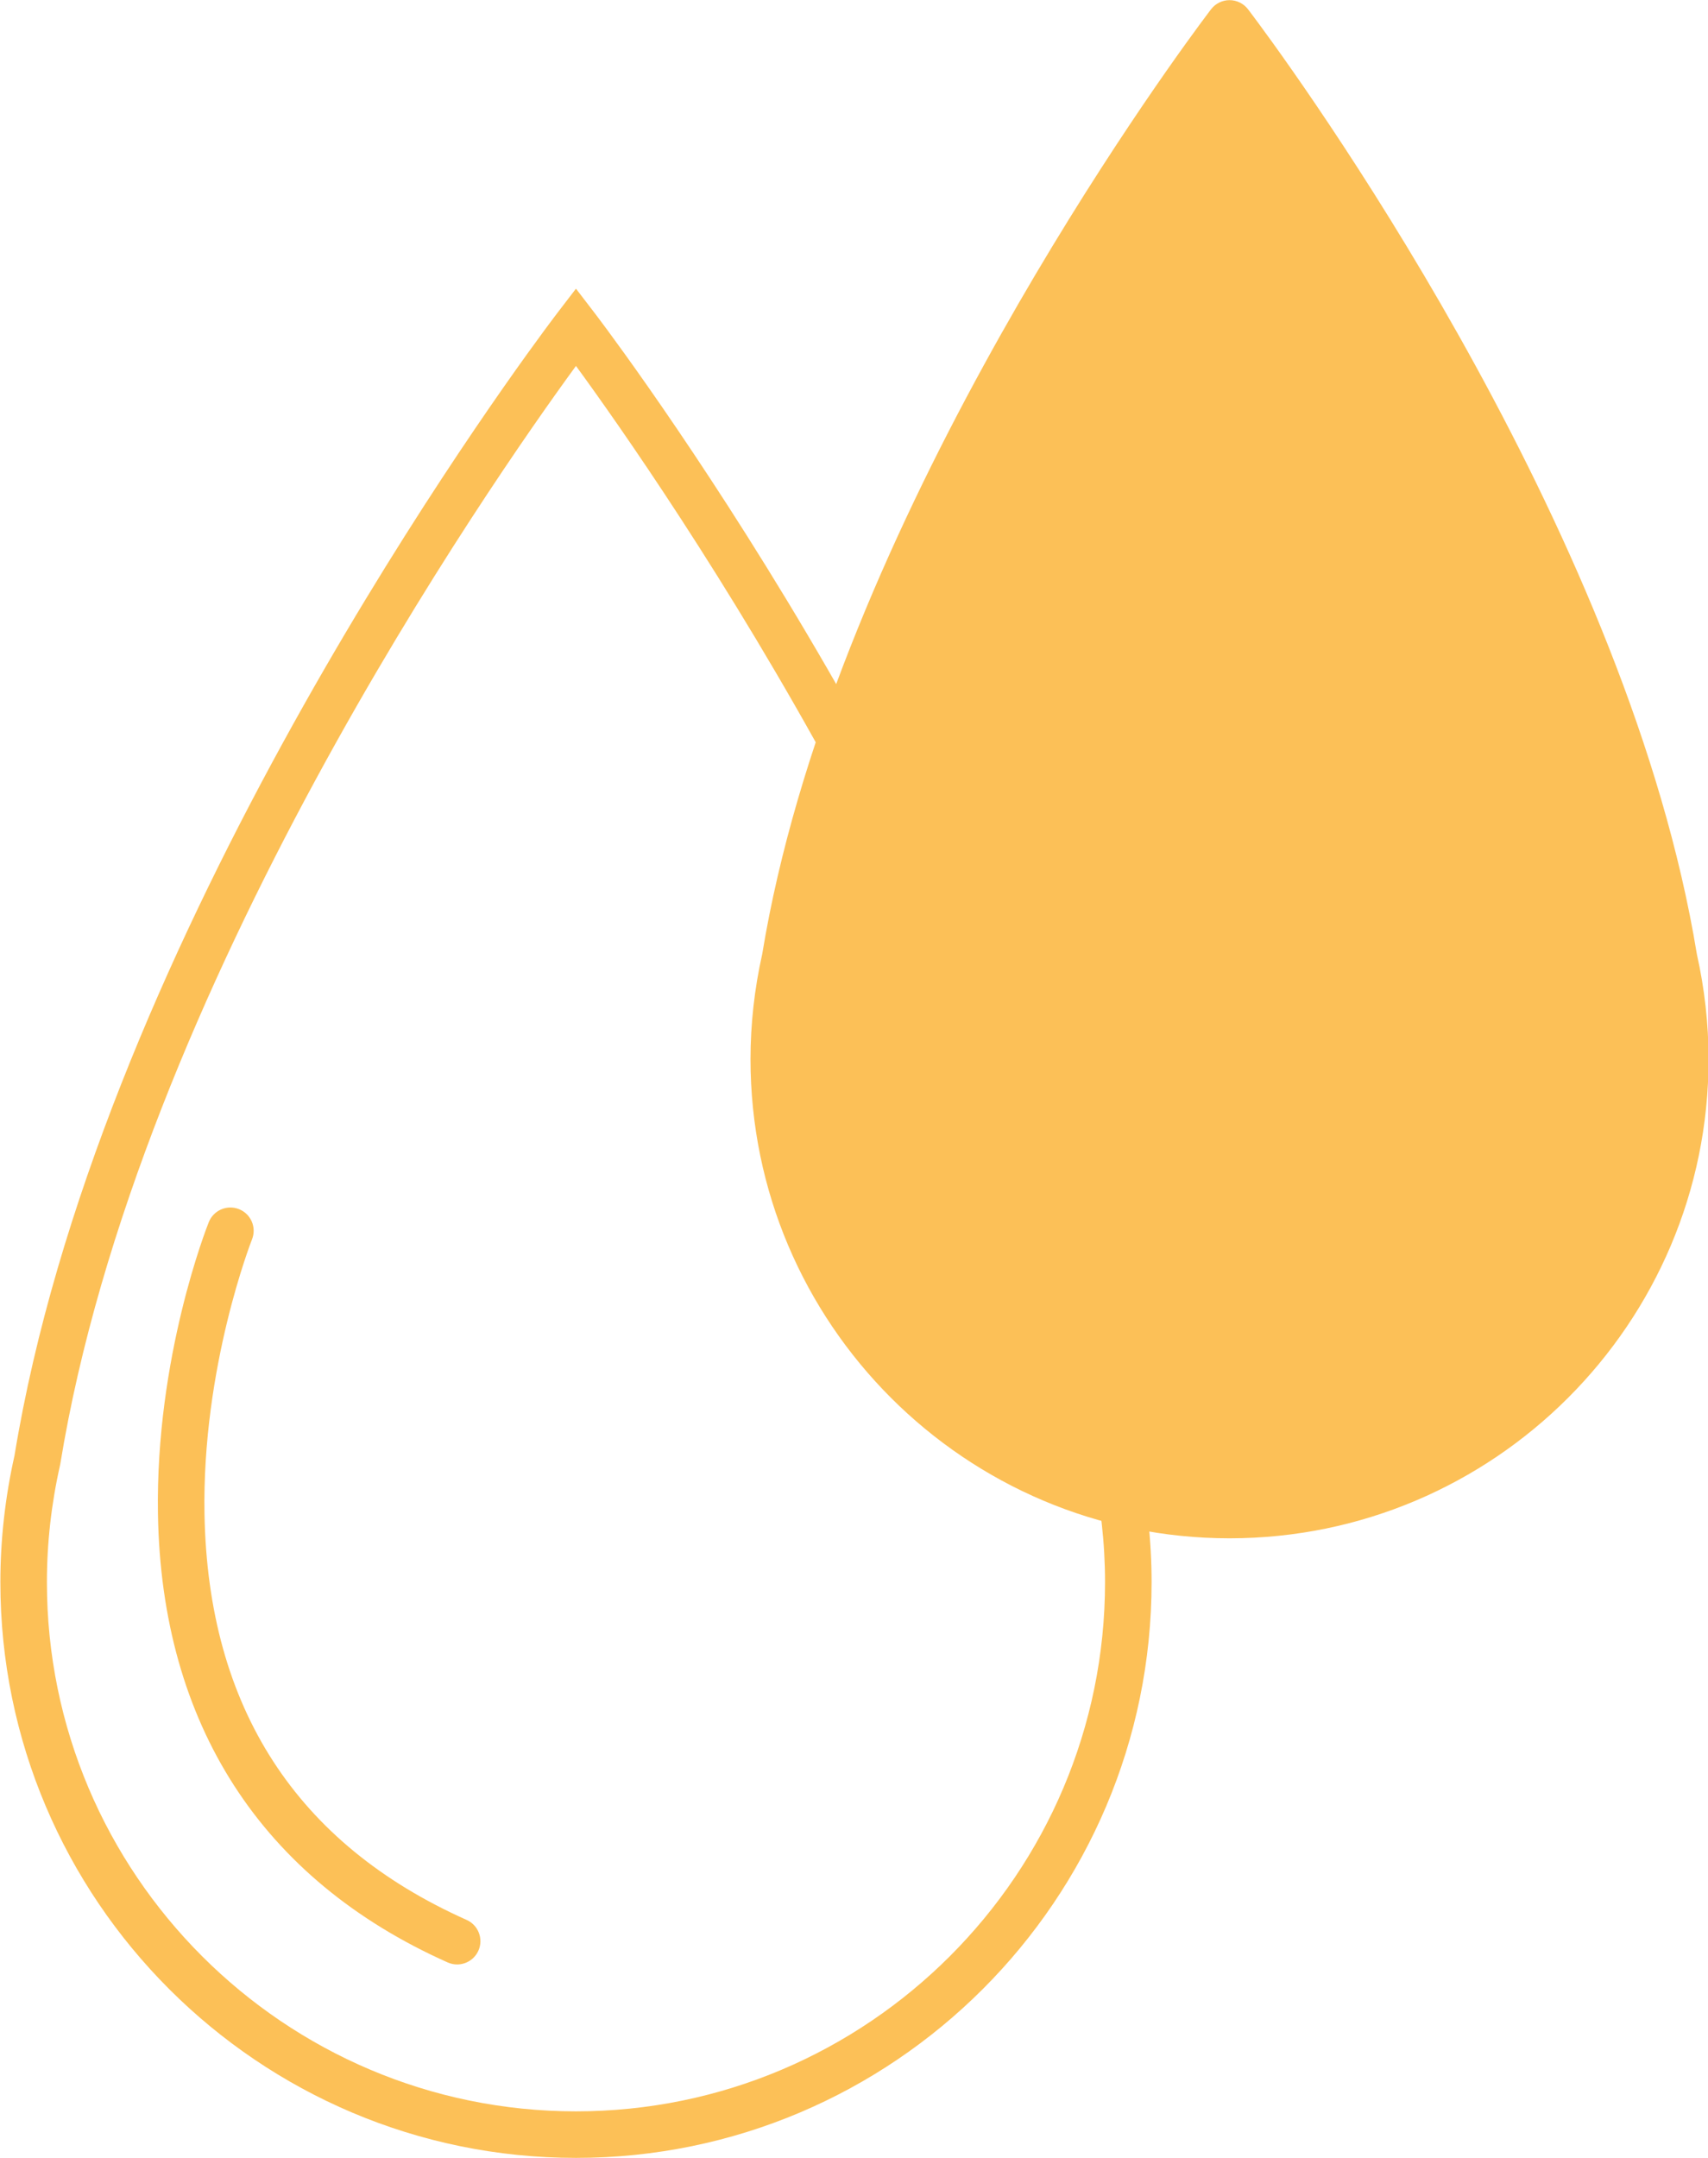 <?xml version="1.0" encoding="UTF-8" standalone="no"?><svg xmlns="http://www.w3.org/2000/svg" xmlns:xlink="http://www.w3.org/1999/xlink" fill="#000000" height="231.8" preserveAspectRatio="xMidYMid meet" version="1" viewBox="120.8 96.7 183.5 231.8" width="183.5" zoomAndPan="magnify"><g id="change1_2"><path d="M182.68,328.486c-34.099,0-61.84-27.741-61.84-61.84c0-4.535,0.51-9.107,1.517-13.592 c8.751-53.441,48.945-110.049,56.917-120.858c0.917-1.243,1.422-1.901,1.422-1.901l1.983-2.588l1.985,2.587 c0,0,0.505,0.658,1.423,1.903c7.972,10.81,48.165,67.424,56.917,120.857c1.007,4.484,1.517,9.057,1.517,13.592 C244.521,300.745,216.779,328.486,182.68,328.486z M182.68,136.006c-9.117,12.479-47.064,66.85-55.4,117.928l-0.029,0.148 c-0.937,4.146-1.411,8.374-1.411,12.564c0,31.342,25.498,56.84,56.84,56.84s56.84-25.498,56.84-56.84 c0-4.189-0.475-8.417-1.411-12.564l-0.029-0.148C229.745,202.862,191.797,148.485,182.68,136.006z" fill="#fcc057"/></g><g id="change2_1"><path d="M300.646,199.648c-7.124-43.644-40.012-89.963-46.599-98.896c-0.742-1.006-1.15-1.539-1.15-1.539 s-0.408,0.533-1.15,1.539c-6.588,8.933-39.477,55.252-46.599,98.896c-0.786,3.482-1.215,7.101-1.215,10.821 c0,27.042,21.922,48.964,48.965,48.964c27.042,0,48.964-21.922,48.964-48.964C301.86,206.749,301.432,203.131,300.646,199.648z" fill="#fcc057"/></g><g id="change1_3"><path d="M252.896,261.934c-28.378,0-51.465-23.087-51.465-51.464c0-3.768,0.424-7.568,1.26-11.298 c7.241-44.193,40.455-90.97,47.042-99.902c0.76-1.03,1.178-1.575,1.178-1.575c0.473-0.618,1.207-0.98,1.985-0.98 c0.778,0,1.512,0.362,1.985,0.98c0,0,0.418,0.545,1.177,1.574c6.588,8.935,39.803,55.718,47.042,99.903 c0.835,3.727,1.259,7.527,1.259,11.298C304.36,238.847,281.273,261.934,252.896,261.934z M252.896,103.414 c-8.087,11.134-38.522,55.215-45.282,96.637c-0.008,0.05-0.018,0.1-0.029,0.148c-0.766,3.392-1.154,6.848-1.154,10.271 c0,25.62,20.844,46.464,46.465,46.464c25.62,0,46.464-20.844,46.464-46.464c0-3.426-0.388-6.882-1.153-10.271 c-0.011-0.049-0.021-0.099-0.029-0.148C291.418,158.637,260.983,114.55,252.896,103.414z" fill="#fcc057"/></g><g id="change1_1"><path d="M169.911,307.708c-0.34,0-0.686-0.07-1.017-0.218c-19.994-8.921-30.757-25.584-31.125-48.188 c-0.273-16.788,5.229-30.744,5.463-31.33c0.513-1.28,1.966-1.903,3.248-1.393c1.282,0.512,1.906,1.966,1.395,3.248 c-0.054,0.136-5.395,13.729-5.104,29.536c0.381,20.737,9.856,35.394,28.161,43.561c1.261,0.563,1.827,2.041,1.265,3.302 C171.78,307.155,170.867,307.708,169.911,307.708z" fill="#fcc057"/></g></svg>